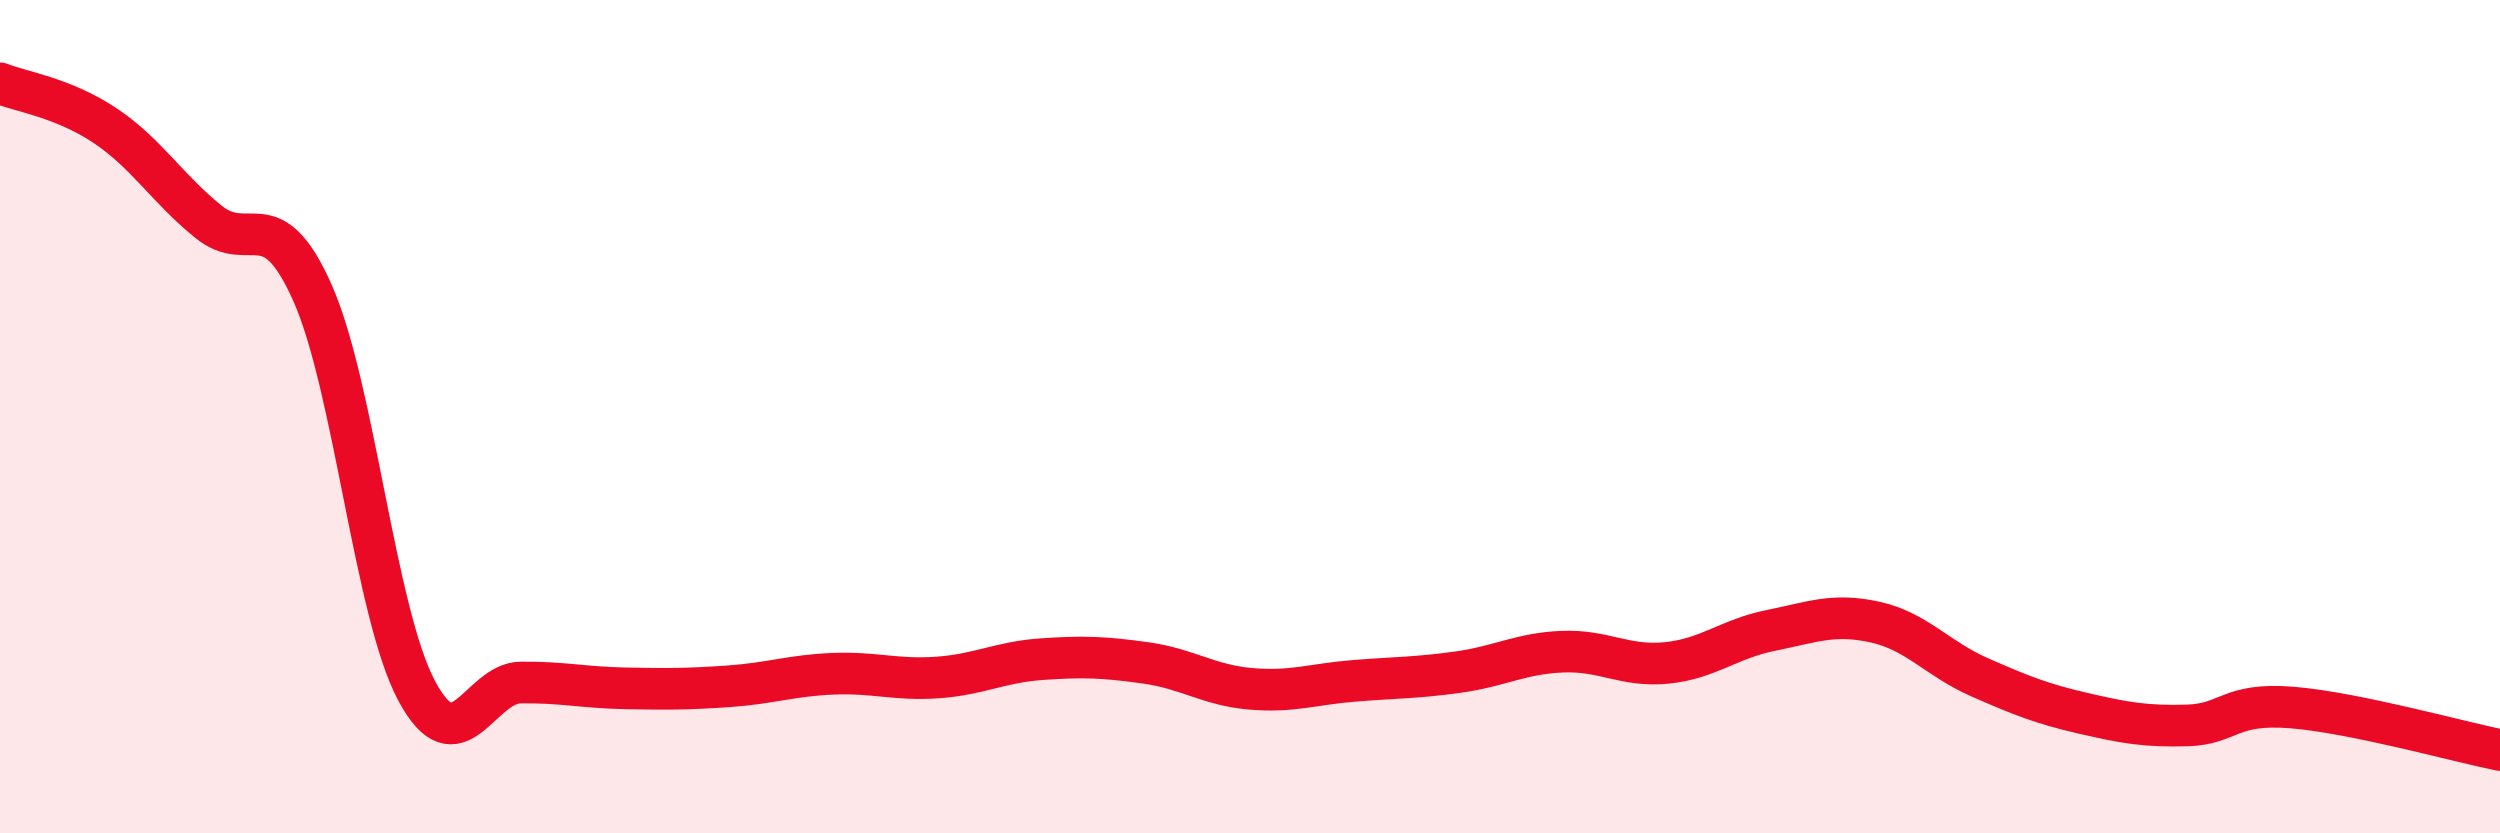 
    <svg width="60" height="20" viewBox="0 0 60 20" xmlns="http://www.w3.org/2000/svg">
      <path
        d="M 0,2 C 0.5,2.2 1.5,2.34 2.5,3 C 3.5,3.66 4,4.51 5,5.32 C 6,6.13 6.5,4.78 7.5,7.03 C 8.5,9.28 9,14.71 10,16.58 C 11,18.45 11.5,16.39 12.5,16.38 C 13.5,16.37 14,16.5 15,16.52 C 16,16.54 16.5,16.54 17.5,16.47 C 18.5,16.4 19,16.21 20,16.17 C 21,16.13 21.5,16.33 22.5,16.26 C 23.5,16.19 24,15.89 25,15.82 C 26,15.75 26.5,15.77 27.5,15.91 C 28.5,16.05 29,16.44 30,16.53 C 31,16.62 31.5,16.42 32.5,16.34 C 33.5,16.26 34,16.27 35,16.13 C 36,15.99 36.5,15.68 37.5,15.64 C 38.5,15.6 39,16.01 40,15.91 C 41,15.81 41.5,15.33 42.5,15.13 C 43.5,14.93 44,14.71 45,14.93 C 46,15.15 46.5,15.81 47.5,16.25 C 48.5,16.69 49,16.89 50,17.12 C 51,17.35 51.5,17.44 52.5,17.41 C 53.5,17.38 53.5,16.86 55,16.98 C 56.5,17.1 59,17.8 60,18L60 20L0 20Z"
        fill="#EB0A25"
        opacity="0.1"
        stroke-linecap="round"
        stroke-linejoin="round"
      />
      <path
        d="M 0,2 C 0.5,2.2 1.5,2.34 2.5,3 C 3.5,3.66 4,4.51 5,5.32 C 6,6.13 6.5,4.78 7.5,7.03 C 8.5,9.28 9,14.71 10,16.58 C 11,18.45 11.5,16.39 12.5,16.38 C 13.5,16.37 14,16.5 15,16.52 C 16,16.54 16.5,16.54 17.5,16.47 C 18.5,16.4 19,16.21 20,16.17 C 21,16.13 21.5,16.33 22.5,16.26 C 23.5,16.19 24,15.89 25,15.82 C 26,15.75 26.5,15.77 27.5,15.91 C 28.5,16.05 29,16.44 30,16.53 C 31,16.62 31.5,16.42 32.5,16.34 C 33.5,16.26 34,16.27 35,16.13 C 36,15.99 36.5,15.68 37.5,15.64 C 38.5,15.6 39,16.01 40,15.91 C 41,15.81 41.5,15.33 42.5,15.13 C 43.5,14.93 44,14.71 45,14.93 C 46,15.15 46.5,15.81 47.5,16.25 C 48.5,16.69 49,16.89 50,17.12 C 51,17.35 51.5,17.44 52.5,17.41 C 53.5,17.38 53.5,16.86 55,16.98 C 56.5,17.1 59,17.8 60,18"
        stroke="#EB0A25"
        stroke-width="1"
        fill="none"
        stroke-linecap="round"
        stroke-linejoin="round"
      />
    </svg>
  